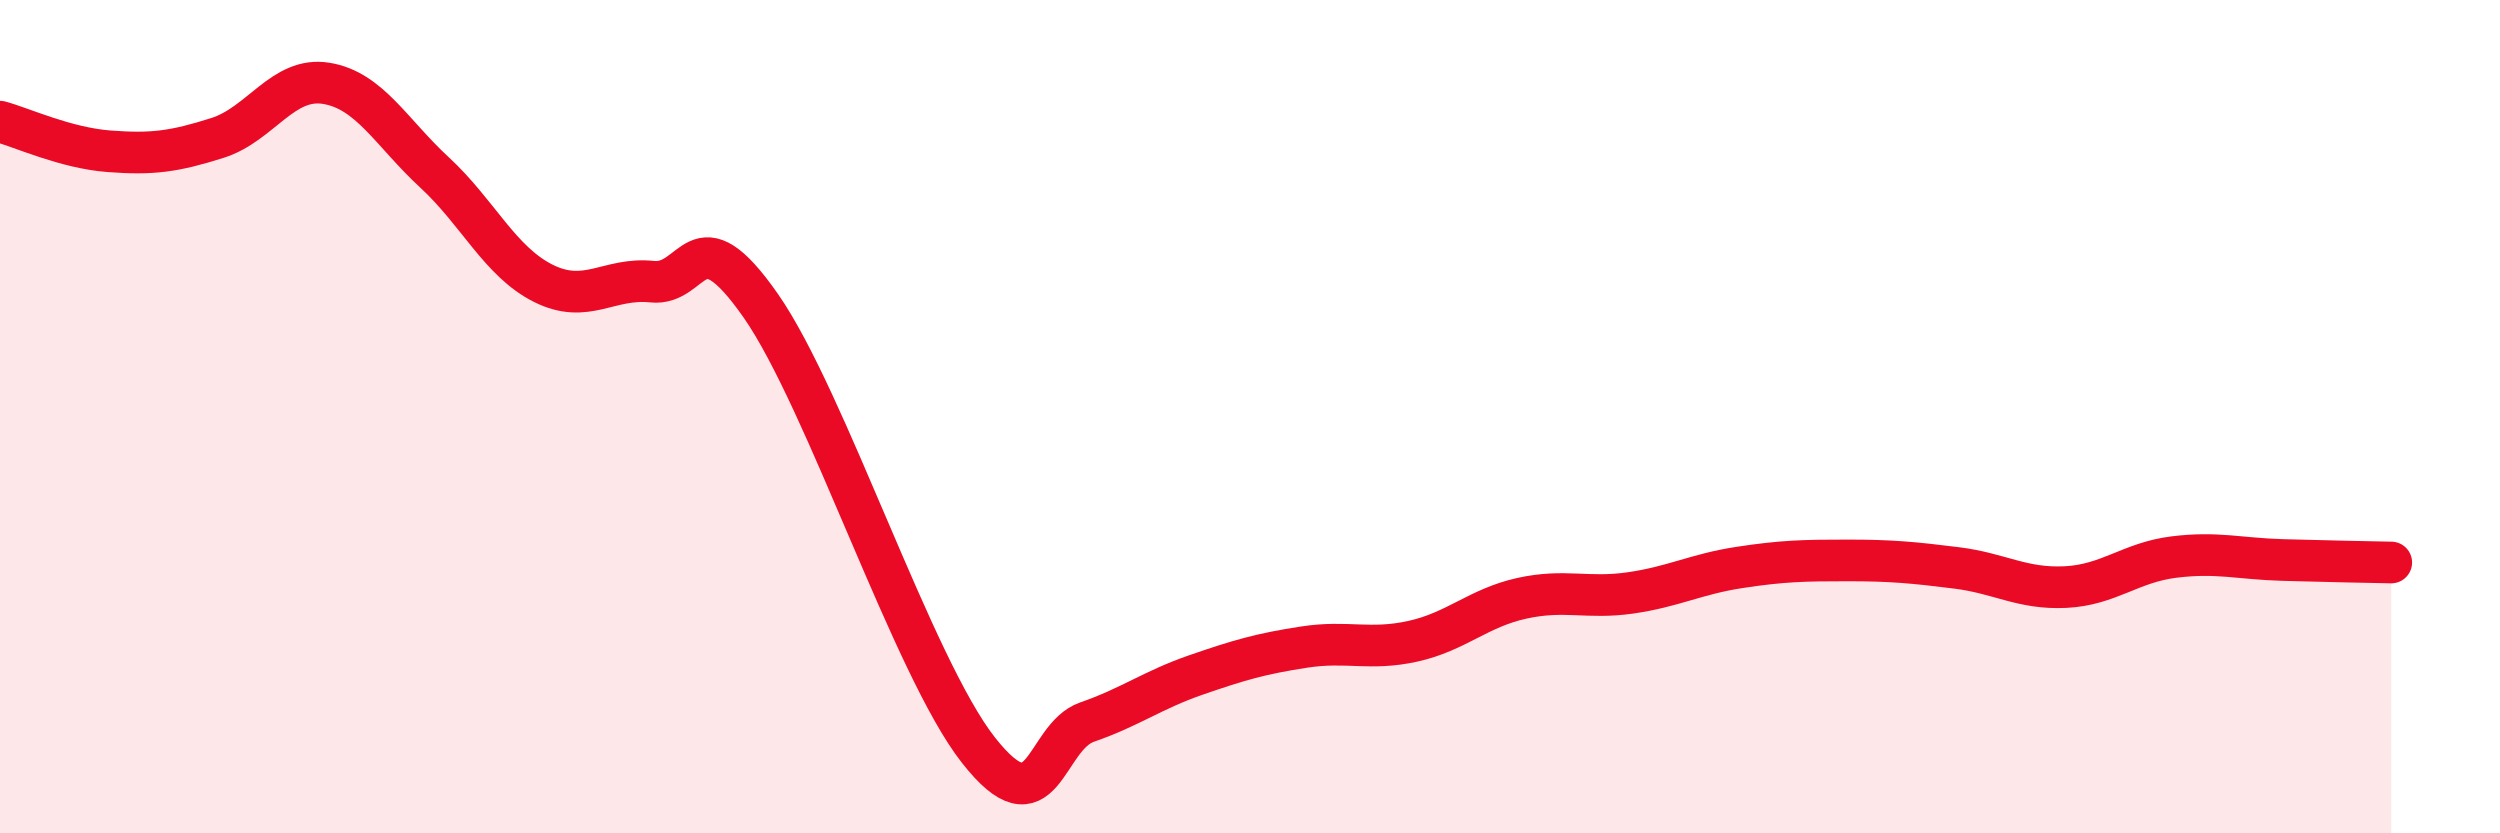 
    <svg width="60" height="20" viewBox="0 0 60 20" xmlns="http://www.w3.org/2000/svg">
      <path
        d="M 0,2.92 C 0.52,3.06 1.57,3.55 2.61,3.63 C 3.65,3.71 4.18,3.64 5.22,3.31 C 6.26,2.98 6.79,1.83 7.83,2 C 8.87,2.17 9.39,3.18 10.43,4.14 C 11.47,5.1 12,6.28 13.04,6.8 C 14.08,7.32 14.61,6.65 15.65,6.76 C 16.69,6.87 16.69,5.09 18.26,7.34 C 19.83,9.59 21.91,16 23.48,18 C 25.05,20 25.05,17.69 26.09,17.33 C 27.13,16.97 27.66,16.56 28.7,16.2 C 29.74,15.84 30.26,15.69 31.3,15.53 C 32.34,15.37 32.87,15.62 33.91,15.39 C 34.95,15.16 35.48,14.59 36.52,14.36 C 37.56,14.13 38.09,14.38 39.13,14.23 C 40.17,14.08 40.7,13.78 41.74,13.62 C 42.78,13.46 43.31,13.45 44.35,13.45 C 45.39,13.45 45.92,13.5 46.96,13.63 C 48,13.76 48.53,14.14 49.57,14.09 C 50.61,14.04 51.13,13.5 52.17,13.37 C 53.21,13.24 53.74,13.41 54.78,13.44 C 55.82,13.47 56.87,13.49 57.39,13.5L57.39 20L0 20Z"
        fill="#EB0A25"
        opacity="0.1"
        stroke-linecap="round"
        stroke-linejoin="round"
      />
      <path
        d="M 0,2.92 C 0.52,3.06 1.57,3.55 2.61,3.63 C 3.65,3.71 4.18,3.64 5.22,3.31 C 6.26,2.98 6.79,1.83 7.83,2 C 8.87,2.17 9.39,3.18 10.43,4.14 C 11.47,5.1 12,6.28 13.04,6.8 C 14.08,7.32 14.61,6.65 15.65,6.76 C 16.69,6.87 16.69,5.09 18.26,7.34 C 19.83,9.59 21.91,16 23.48,18 C 25.05,20 25.05,17.69 26.09,17.33 C 27.13,16.97 27.66,16.56 28.7,16.2 C 29.74,15.84 30.26,15.69 31.3,15.53 C 32.34,15.37 32.87,15.62 33.91,15.39 C 34.95,15.16 35.48,14.59 36.52,14.36 C 37.56,14.13 38.09,14.38 39.13,14.23 C 40.17,14.08 40.7,13.78 41.74,13.62 C 42.78,13.46 43.31,13.45 44.35,13.45 C 45.39,13.45 45.92,13.5 46.96,13.63 C 48,13.76 48.53,14.14 49.57,14.09 C 50.61,14.04 51.13,13.5 52.17,13.37 C 53.21,13.24 53.74,13.41 54.78,13.44 C 55.82,13.47 56.87,13.49 57.39,13.5"
        stroke="#EB0A25"
        stroke-width="1"
        fill="none"
        stroke-linecap="round"
        stroke-linejoin="round"
      />
    </svg>
  